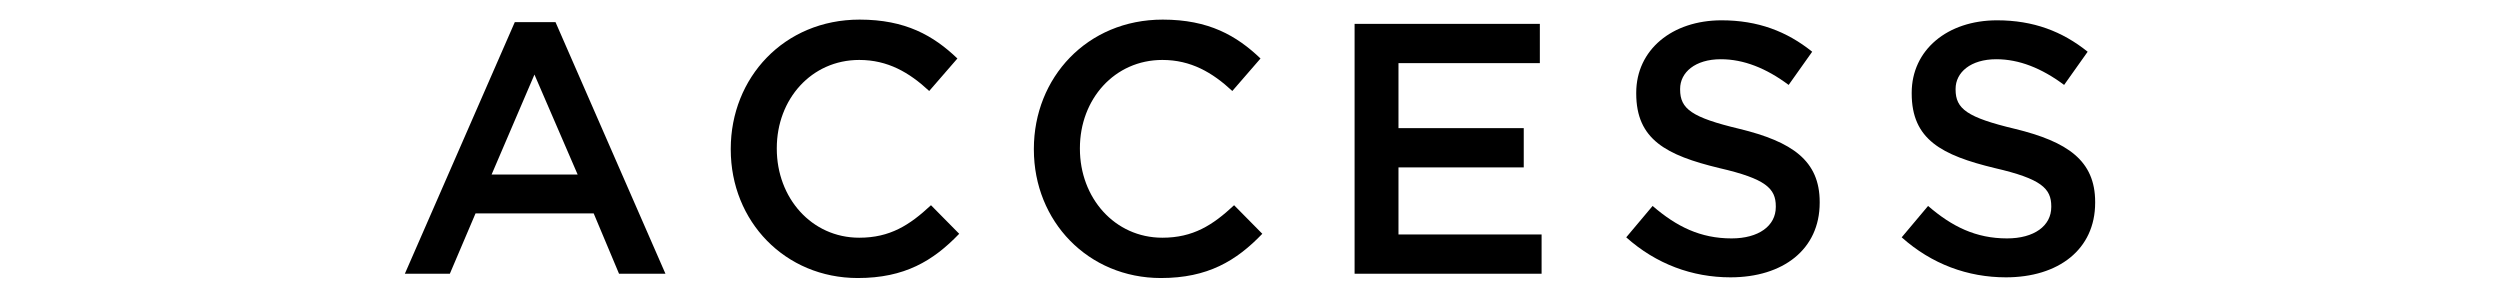 <?xml version="1.0" encoding="UTF-8"?><svg id="b" xmlns="http://www.w3.org/2000/svg" viewBox="0 0 420 50"><defs><style>.d{fill:none;}</style></defs><g id="c"><path d="M86.487,3.713h6.836l18.472,42.275h-7.798l-4.258-10.137h-19.849l-4.316,10.137h-7.559L86.487,3.713ZM97.043,29.319l-7.256-16.792-7.197,16.792h14.453Z"/><path d="M122.766,25.12v-.117c0-11.934,8.936-21.709,21.646-21.709,7.734,0,12.412,2.695,16.431,6.533l-4.736,5.459c-3.359-3.12-6.958-5.215-11.753-5.215-8.037,0-13.853,6.592-13.853,14.81v.122c0,8.213,5.815,14.932,13.853,14.932,5.156,0,8.452-2.1,12.051-5.459l4.741,4.8c-4.38,4.556-9.175,7.432-17.031,7.432-12.236,0-21.348-9.531-21.348-21.587Z"/><path d="M173.689,25.12v-.117c0-11.934,8.931-21.709,21.646-21.709,7.734,0,12.412,2.695,16.431,6.533l-4.736,5.459c-3.359-3.12-6.958-5.215-11.753-5.215-8.037,0-13.853,6.592-13.853,14.81v.122c0,8.213,5.815,14.932,13.853,14.932,5.156,0,8.457-2.1,12.051-5.459l4.741,4.8c-4.38,4.556-9.175,7.432-17.031,7.432-12.236,0-21.348-9.531-21.348-21.587Z"/><path d="M227.571,4.011h31.123v6.597h-23.75v10.913h21.045v6.597h-21.045v11.274h24.043v6.597h-31.416V4.011Z"/><path d="M273.206,39.871l4.434-5.273c4.023,3.477,8.037,5.454,13.262,5.454,4.551,0,7.432-2.1,7.432-5.278v-.117c0-2.998-1.68-4.619-9.473-6.416-8.936-2.158-13.975-4.8-13.975-12.534v-.122c0-7.192,5.996-12.173,14.336-12.173,6.113,0,10.967,1.86,15.225,5.278l-3.955,5.576c-3.779-2.817-7.559-4.316-11.396-4.316-4.316,0-6.836,2.217-6.836,4.976v.122c0,3.237,1.924,4.678,9.961,6.597,8.867,2.158,13.486,5.337,13.486,12.29v.122c0,7.856-6.172,12.534-14.99,12.534-6.416,0-12.471-2.222-17.51-6.719Z"/><path d="M319.485,39.871l4.434-5.273c4.023,3.477,8.037,5.454,13.262,5.454,4.551,0,7.432-2.1,7.432-5.278v-.117c0-2.998-1.68-4.619-9.473-6.416-8.936-2.158-13.975-4.8-13.975-12.534v-.122c0-7.192,5.996-12.173,14.336-12.173,6.113,0,10.967,1.86,15.225,5.278l-3.955,5.576c-3.779-2.817-7.559-4.316-11.396-4.316-4.316,0-6.836,2.217-6.836,4.976v.122c0,3.237,1.924,4.678,9.961,6.597,8.867,2.158,13.486,5.337,13.486,12.29v.122c0,7.856-6.172,12.534-14.99,12.534-6.416,0-12.471-2.222-17.51-6.719Z"/><rect class="d" width="420" height="50"/></g></svg>